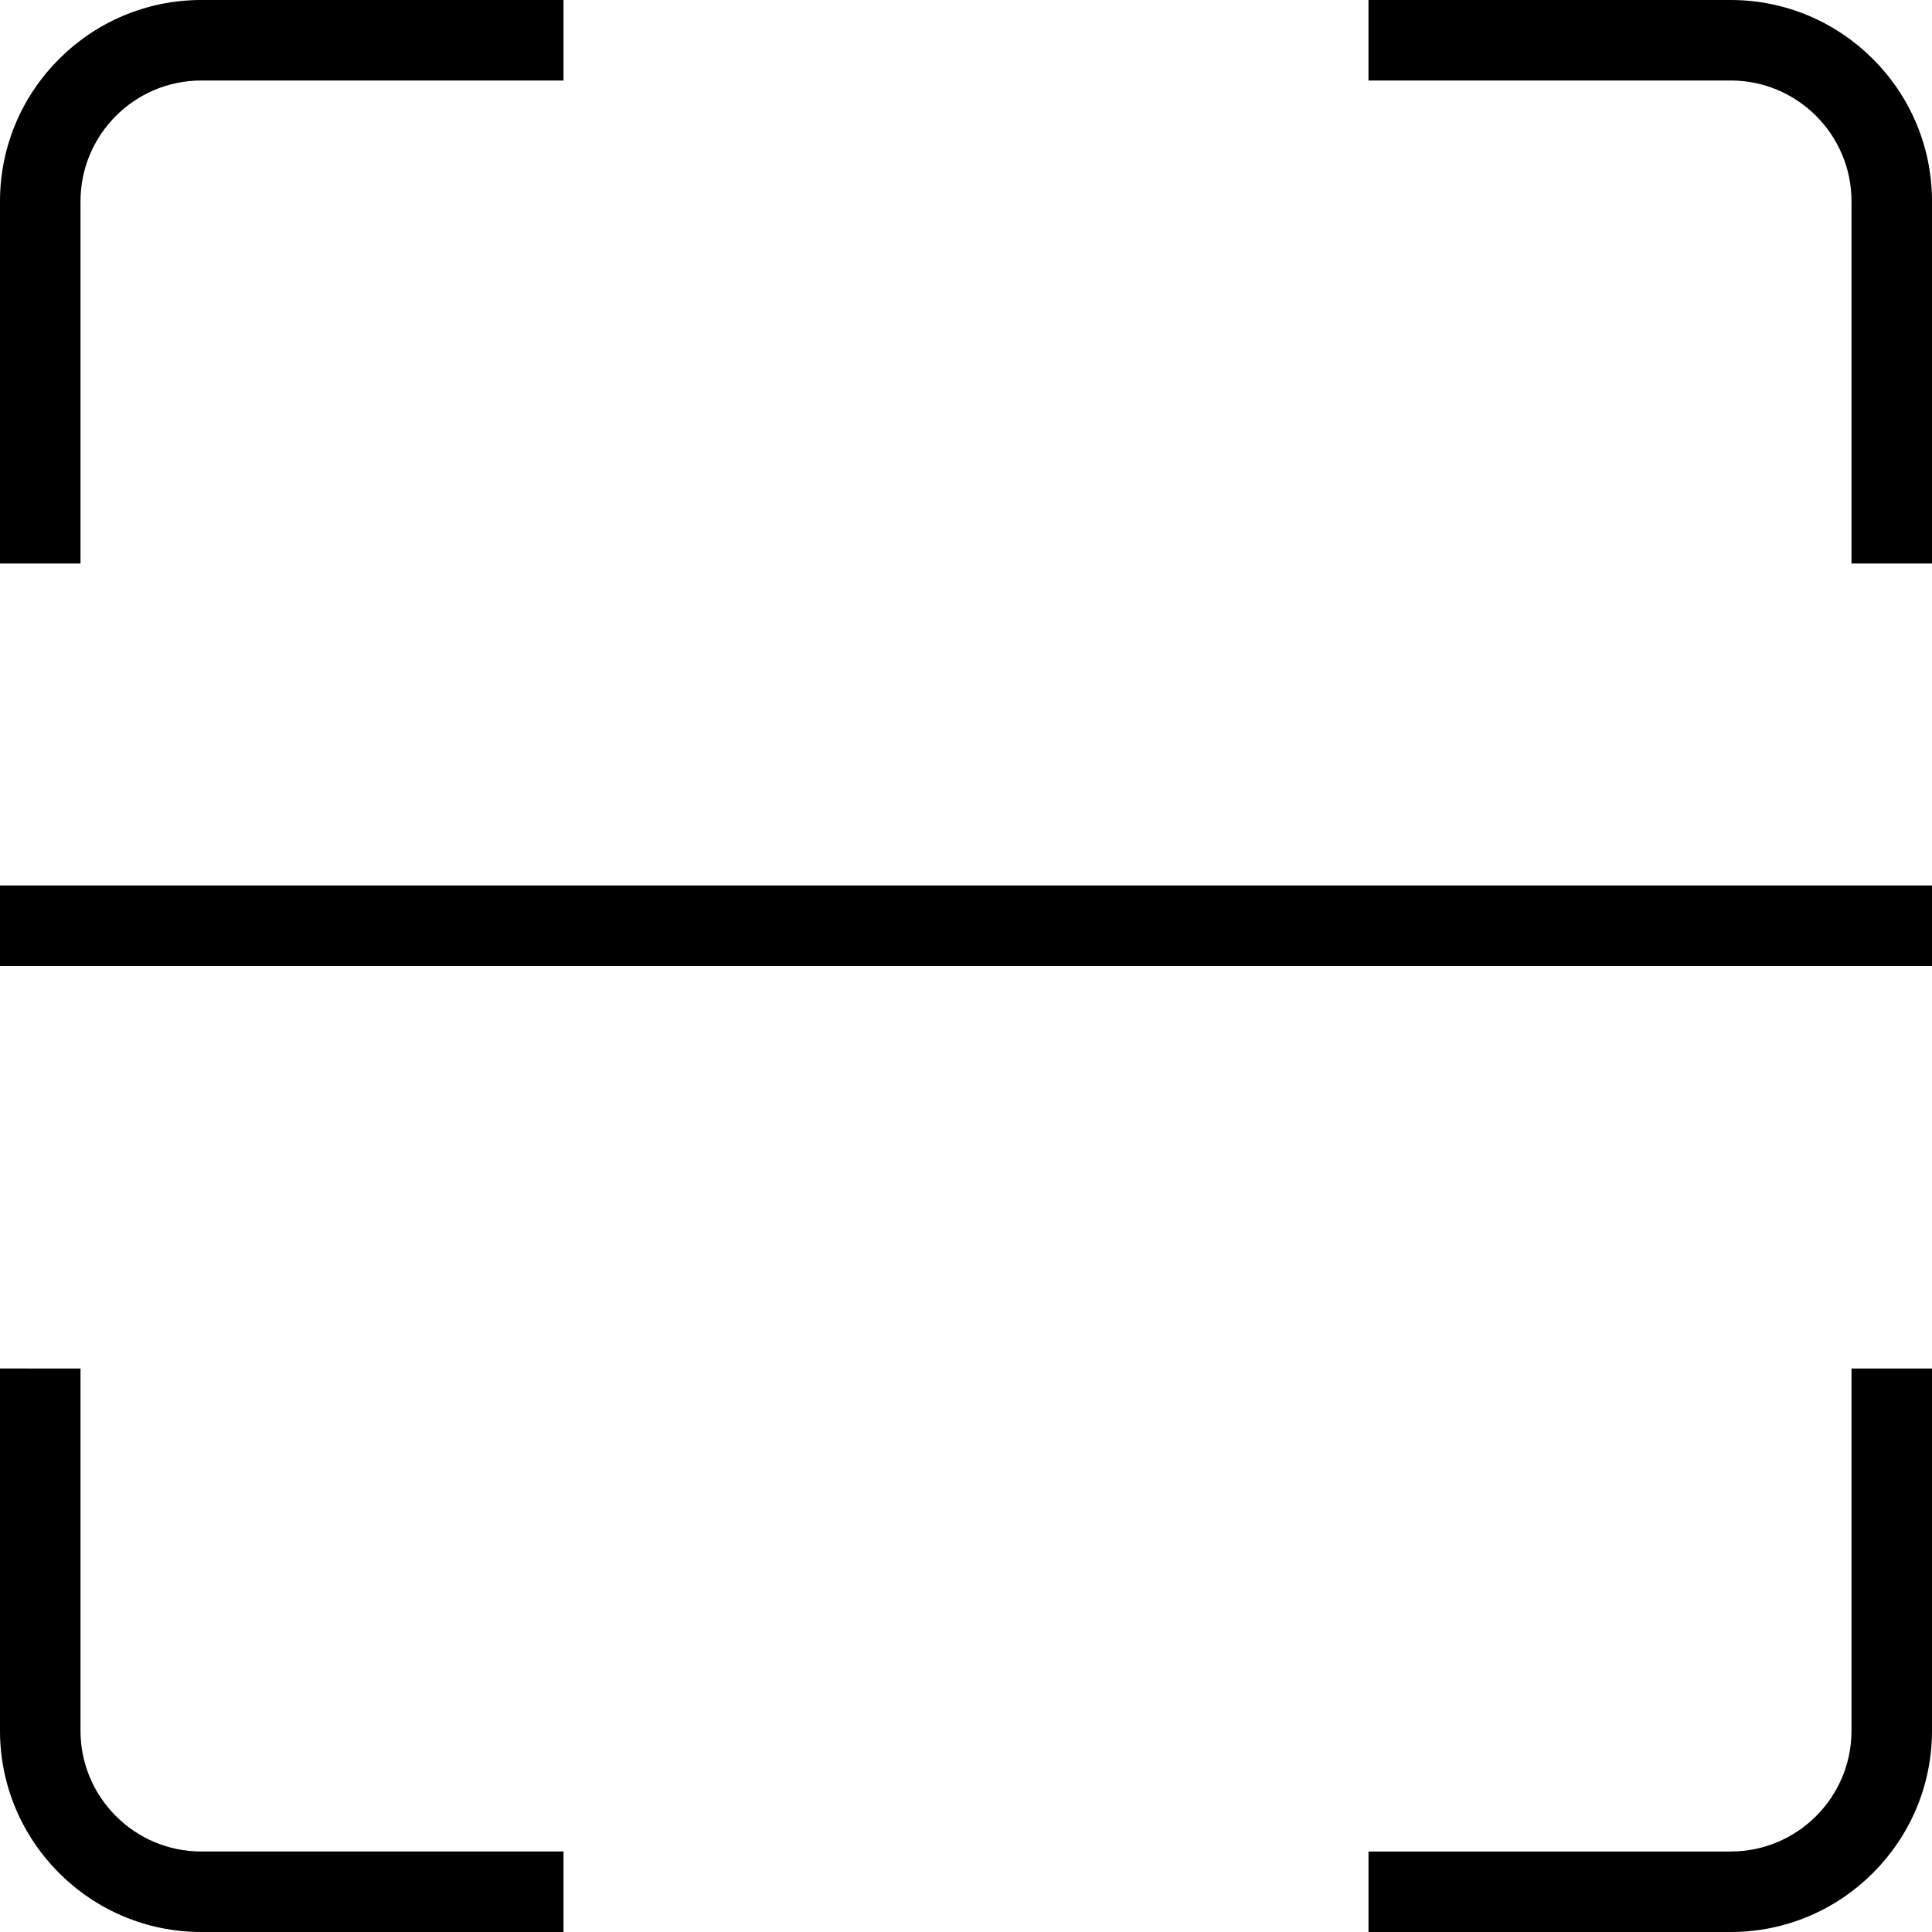 <svg xmlns="http://www.w3.org/2000/svg" id="Layer_1" data-name="Layer 1" viewBox="0 0 24 24"><path d="m0,11h24v1H0v-1ZM1,2.5c0-.827.673-1.5,1.5-1.5h4.5V0H2.5C1.122,0,0,1.122,0,2.5v4.5h1V2.5Zm0,19v-4.5H0v4.5c0,1.378,1.122,2.5,2.5,2.5h4.5v-1H2.5c-.827,0-1.5-.673-1.5-1.5Zm22,0c0,.827-.673,1.5-1.5,1.5h-4.5v1h4.5c1.378,0,2.5-1.122,2.5-2.5v-4.5h-1v4.5ZM21.5,0h-4.5v1h4.5c.827,0,1.5.673,1.5,1.5v4.5h1V2.5c0-1.378-1.122-2.5-2.5-2.5Z"></path></svg>
